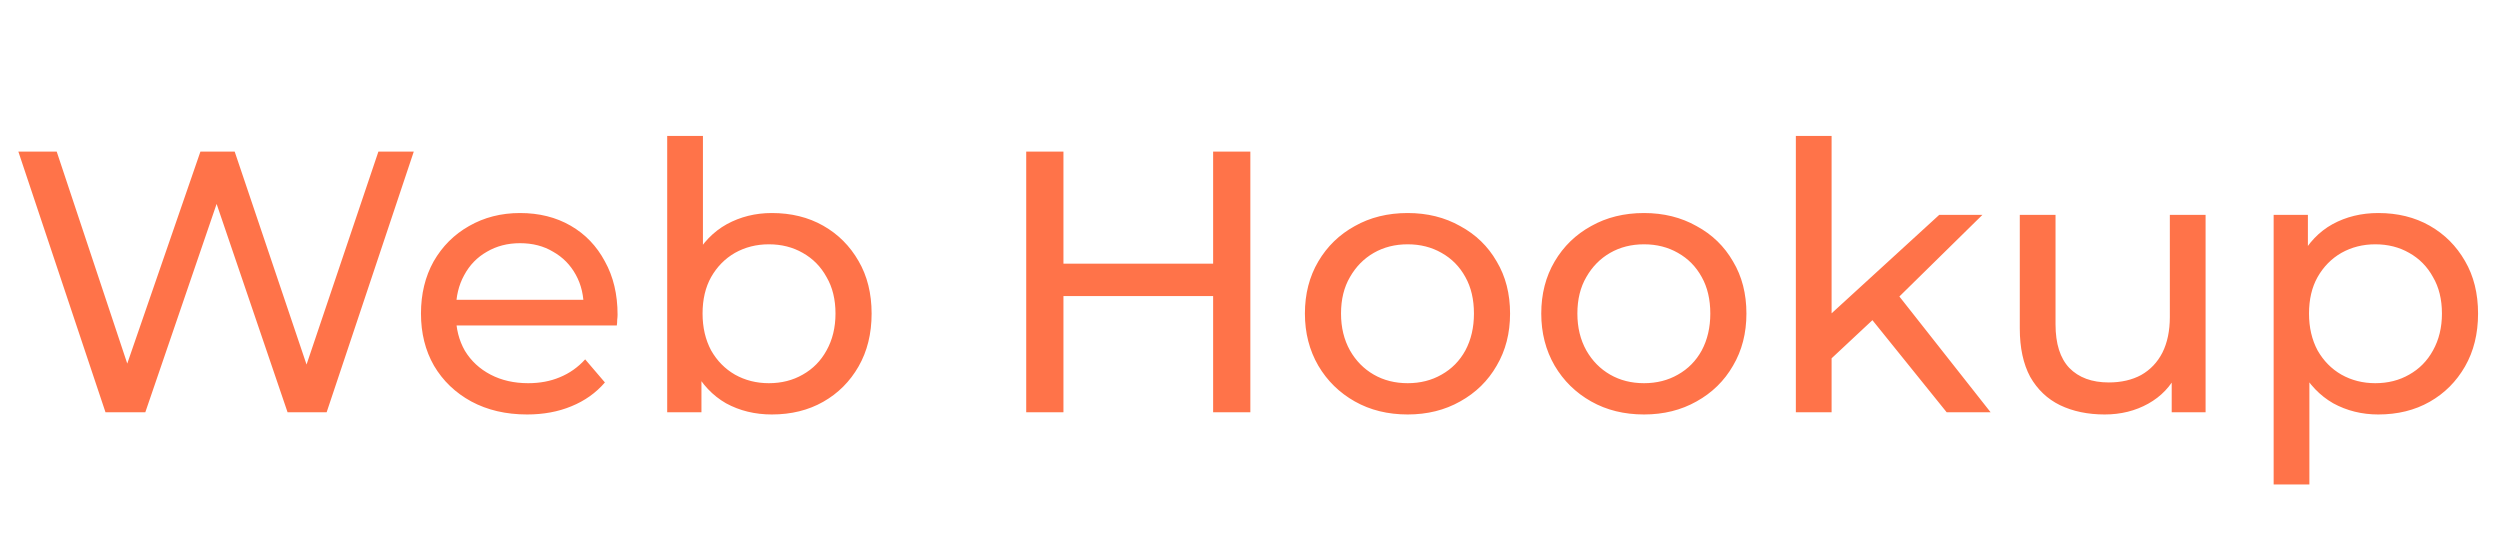 <?xml version="1.0" encoding="UTF-8"?> <svg xmlns="http://www.w3.org/2000/svg" width="188" height="42" viewBox="0 0 188 42" fill="none"> <path d="M7.932 31L1.38 11.4H4.264L10.284 29.488H8.828L15.072 11.4H17.648L23.752 29.488H22.352L28.456 11.4H31.116L24.564 31H21.624L15.912 14.228H16.668L10.928 31H7.932ZM39.636 31.168C38.05 31.168 36.65 30.841 35.437 30.188C34.242 29.535 33.309 28.639 32.636 27.5C31.983 26.361 31.657 25.055 31.657 23.58C31.657 22.105 31.974 20.799 32.608 19.66C33.262 18.521 34.148 17.635 35.269 17C36.407 16.347 37.686 16.02 39.105 16.02C40.542 16.02 41.811 16.337 42.913 16.972C44.014 17.607 44.873 18.503 45.489 19.66C46.123 20.799 46.441 22.133 46.441 23.664C46.441 23.776 46.431 23.907 46.413 24.056C46.413 24.205 46.403 24.345 46.385 24.476H33.757V22.544H44.984L43.892 23.216C43.911 22.264 43.715 21.415 43.304 20.668C42.894 19.921 42.325 19.343 41.596 18.932C40.887 18.503 40.056 18.288 39.105 18.288C38.171 18.288 37.34 18.503 36.612 18.932C35.885 19.343 35.315 19.931 34.904 20.696C34.494 21.443 34.288 22.301 34.288 23.272V23.72C34.288 24.709 34.513 25.596 34.961 26.38C35.427 27.145 36.071 27.743 36.892 28.172C37.714 28.601 38.657 28.816 39.721 28.816C40.598 28.816 41.391 28.667 42.1 28.368C42.828 28.069 43.463 27.621 44.005 27.024L45.489 28.76C44.816 29.544 43.977 30.141 42.968 30.552C41.979 30.963 40.868 31.168 39.636 31.168ZM58.041 31.168C56.772 31.168 55.624 30.888 54.597 30.328C53.589 29.749 52.786 28.9 52.189 27.78C51.61 26.66 51.321 25.26 51.321 23.58C51.321 21.9 51.62 20.5 52.217 19.38C52.833 18.26 53.645 17.42 54.653 16.86C55.68 16.3 56.809 16.02 58.041 16.02C59.497 16.02 60.785 16.337 61.905 16.972C63.025 17.607 63.912 18.493 64.565 19.632C65.218 20.752 65.545 22.068 65.545 23.58C65.545 25.092 65.218 26.417 64.565 27.556C63.912 28.695 63.025 29.581 61.905 30.216C60.785 30.851 59.497 31.168 58.041 31.168ZM50.173 31V10.224H52.861V20.108L52.581 23.552L52.749 26.996V31H50.173ZM57.817 28.816C58.769 28.816 59.618 28.601 60.365 28.172C61.13 27.743 61.728 27.136 62.157 26.352C62.605 25.549 62.829 24.625 62.829 23.58C62.829 22.516 62.605 21.601 62.157 20.836C61.728 20.052 61.13 19.445 60.365 19.016C59.618 18.587 58.769 18.372 57.817 18.372C56.884 18.372 56.034 18.587 55.269 19.016C54.522 19.445 53.925 20.052 53.477 20.836C53.048 21.601 52.833 22.516 52.833 23.58C52.833 24.625 53.048 25.549 53.477 26.352C53.925 27.136 54.522 27.743 55.269 28.172C56.034 28.601 56.884 28.816 57.817 28.816ZM91.227 11.4H94.026V31H91.227V11.4ZM79.971 31H77.171V11.4H79.971V31ZM91.478 22.264H79.691V19.828H91.478V22.264ZM105.857 31.168C104.364 31.168 103.038 30.841 101.881 30.188C100.724 29.535 99.809 28.639 99.137 27.5C98.465 26.343 98.129 25.036 98.129 23.58C98.129 22.105 98.465 20.799 99.137 19.66C99.809 18.521 100.724 17.635 101.881 17C103.038 16.347 104.364 16.02 105.857 16.02C107.332 16.02 108.648 16.347 109.805 17C110.981 17.635 111.896 18.521 112.549 19.66C113.221 20.78 113.557 22.087 113.557 23.58C113.557 25.055 113.221 26.361 112.549 27.5C111.896 28.639 110.981 29.535 109.805 30.188C108.648 30.841 107.332 31.168 105.857 31.168ZM105.857 28.816C106.809 28.816 107.658 28.601 108.405 28.172C109.17 27.743 109.768 27.136 110.197 26.352C110.626 25.549 110.841 24.625 110.841 23.58C110.841 22.516 110.626 21.601 110.197 20.836C109.768 20.052 109.17 19.445 108.405 19.016C107.658 18.587 106.809 18.372 105.857 18.372C104.905 18.372 104.056 18.587 103.309 19.016C102.562 19.445 101.965 20.052 101.517 20.836C101.069 21.601 100.845 22.516 100.845 23.58C100.845 24.625 101.069 25.549 101.517 26.352C101.965 27.136 102.562 27.743 103.309 28.172C104.056 28.601 104.905 28.816 105.857 28.816ZM123.631 31.168C122.137 31.168 120.812 30.841 119.655 30.188C118.497 29.535 117.583 28.639 116.911 27.5C116.239 26.343 115.903 25.036 115.903 23.58C115.903 22.105 116.239 20.799 116.911 19.66C117.583 18.521 118.497 17.635 119.655 17C120.812 16.347 122.137 16.02 123.631 16.02C125.105 16.02 126.421 16.347 127.579 17C128.755 17.635 129.669 18.521 130.323 19.66C130.995 20.78 131.331 22.087 131.331 23.58C131.331 25.055 130.995 26.361 130.323 27.5C129.669 28.639 128.755 29.535 127.579 30.188C126.421 30.841 125.105 31.168 123.631 31.168ZM123.631 28.816C124.583 28.816 125.432 28.601 126.179 28.172C126.944 27.743 127.541 27.136 127.971 26.352C128.4 25.549 128.615 24.625 128.615 23.58C128.615 22.516 128.4 21.601 127.971 20.836C127.541 20.052 126.944 19.445 126.179 19.016C125.432 18.587 124.583 18.372 123.631 18.372C122.679 18.372 121.829 18.587 121.083 19.016C120.336 19.445 119.739 20.052 119.291 20.836C118.843 21.601 118.619 22.516 118.619 23.58C118.619 24.625 118.843 25.549 119.291 26.352C119.739 27.136 120.336 27.743 121.083 28.172C121.829 28.601 122.679 28.816 123.631 28.816ZM137.232 27.416L137.288 23.972L145.828 16.16H149.076L142.524 22.6L141.068 23.832L137.232 27.416ZM135.048 31V10.224H137.736V31H135.048ZM146.388 31L140.564 23.776L142.3 21.62L149.692 31H146.388ZM158.272 31.168C157.003 31.168 155.883 30.935 154.912 30.468C153.96 30.001 153.214 29.292 152.672 28.34C152.15 27.369 151.888 26.156 151.888 24.7V16.16H154.576V24.392C154.576 25.848 154.922 26.94 155.612 27.668C156.322 28.396 157.311 28.76 158.58 28.76C159.514 28.76 160.326 28.573 161.016 28.2C161.707 27.808 162.239 27.248 162.612 26.52C162.986 25.773 163.172 24.877 163.172 23.832V16.16H165.86V31H163.312V26.996L163.732 28.06C163.247 29.049 162.519 29.815 161.548 30.356C160.578 30.897 159.486 31.168 158.272 31.168ZM178.846 31.168C177.614 31.168 176.484 30.888 175.458 30.328C174.45 29.749 173.638 28.9 173.022 27.78C172.424 26.66 172.126 25.26 172.126 23.58C172.126 21.9 172.415 20.5 172.994 19.38C173.591 18.26 174.394 17.42 175.402 16.86C176.428 16.3 177.576 16.02 178.846 16.02C180.302 16.02 181.59 16.337 182.71 16.972C183.83 17.607 184.716 18.493 185.37 19.632C186.023 20.752 186.35 22.068 186.35 23.58C186.35 25.092 186.023 26.417 185.37 27.556C184.716 28.695 183.83 29.581 182.71 30.216C181.59 30.851 180.302 31.168 178.846 31.168ZM170.978 36.432V16.16H173.554V20.164L173.386 23.608L173.666 27.052V36.432H170.978ZM178.622 28.816C179.574 28.816 180.423 28.601 181.17 28.172C181.935 27.743 182.532 27.136 182.962 26.352C183.41 25.549 183.634 24.625 183.634 23.58C183.634 22.516 183.41 21.601 182.962 20.836C182.532 20.052 181.935 19.445 181.17 19.016C180.423 18.587 179.574 18.372 178.622 18.372C177.688 18.372 176.839 18.587 176.074 19.016C175.327 19.445 174.73 20.052 174.282 20.836C173.852 21.601 173.638 22.516 173.638 23.58C173.638 24.625 173.852 25.549 174.282 26.352C174.73 27.136 175.327 27.743 176.074 28.172C176.839 28.601 177.688 28.816 178.622 28.816Z" fill="#FF7349"></path> </svg> 